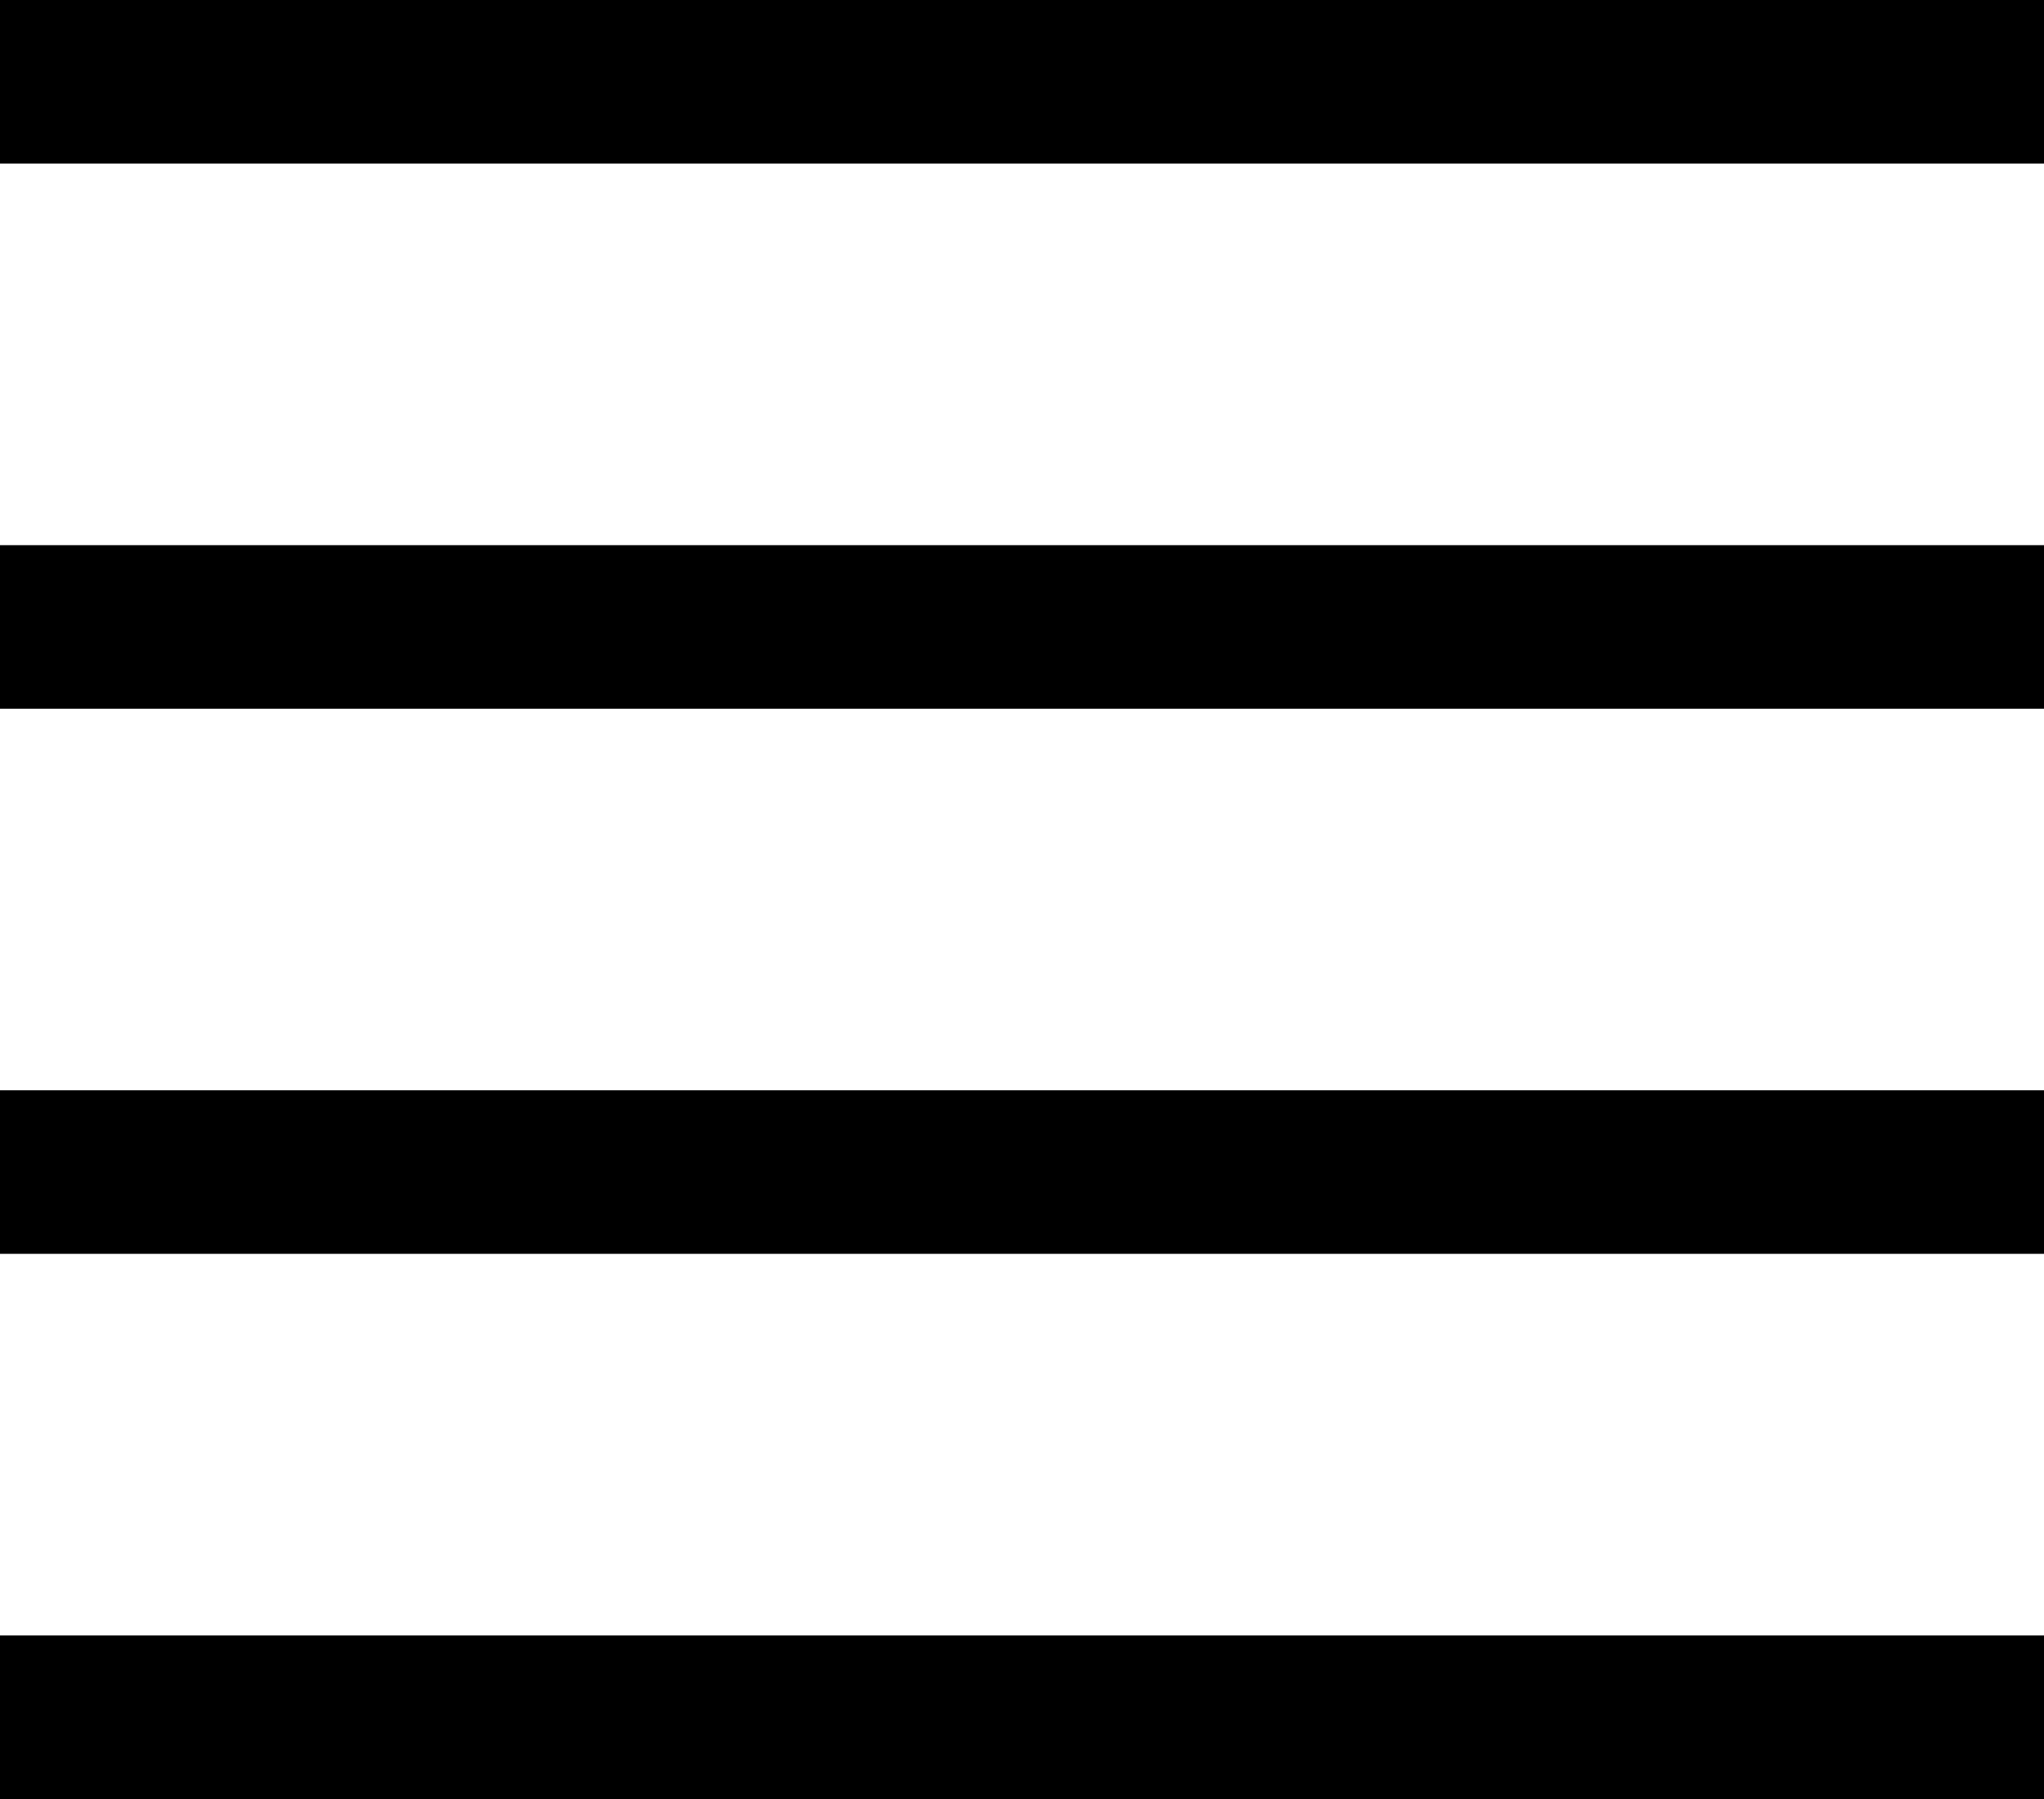 <?xml version="1.0" encoding="UTF-8"?>
<svg width="25px" height="22px" viewBox="0 0 25 22" version="1.1" xmlns="http://www.w3.org/2000/svg" xmlns:xlink="http://www.w3.org/1999/xlink">
    <!-- Generator: Sketch 47.1 (45422) - http://www.bohemiancoding.com/sketch -->
    <title>Menu/close</title>
    <desc>Created with Sketch.</desc>
    <defs></defs>
    <g id="Symbols" stroke="none" stroke-width="1" fill="none" fill-rule="evenodd">
        <g id="Menu/close" fill-rule="nonzero" fill="#000000">
            <rect id="Rectangle-path" x="0" y="0" width="25" height="2"></rect>
            <rect id="Rectangle-path" x="0" y="6.667" width="25" height="2"></rect>
            <rect id="Rectangle-path" x="0" y="13.333" width="25" height="2"></rect>
            <rect id="Rectangle-path" x="0" y="20" width="25" height="2"></rect>
        </g>
    </g>
</svg>